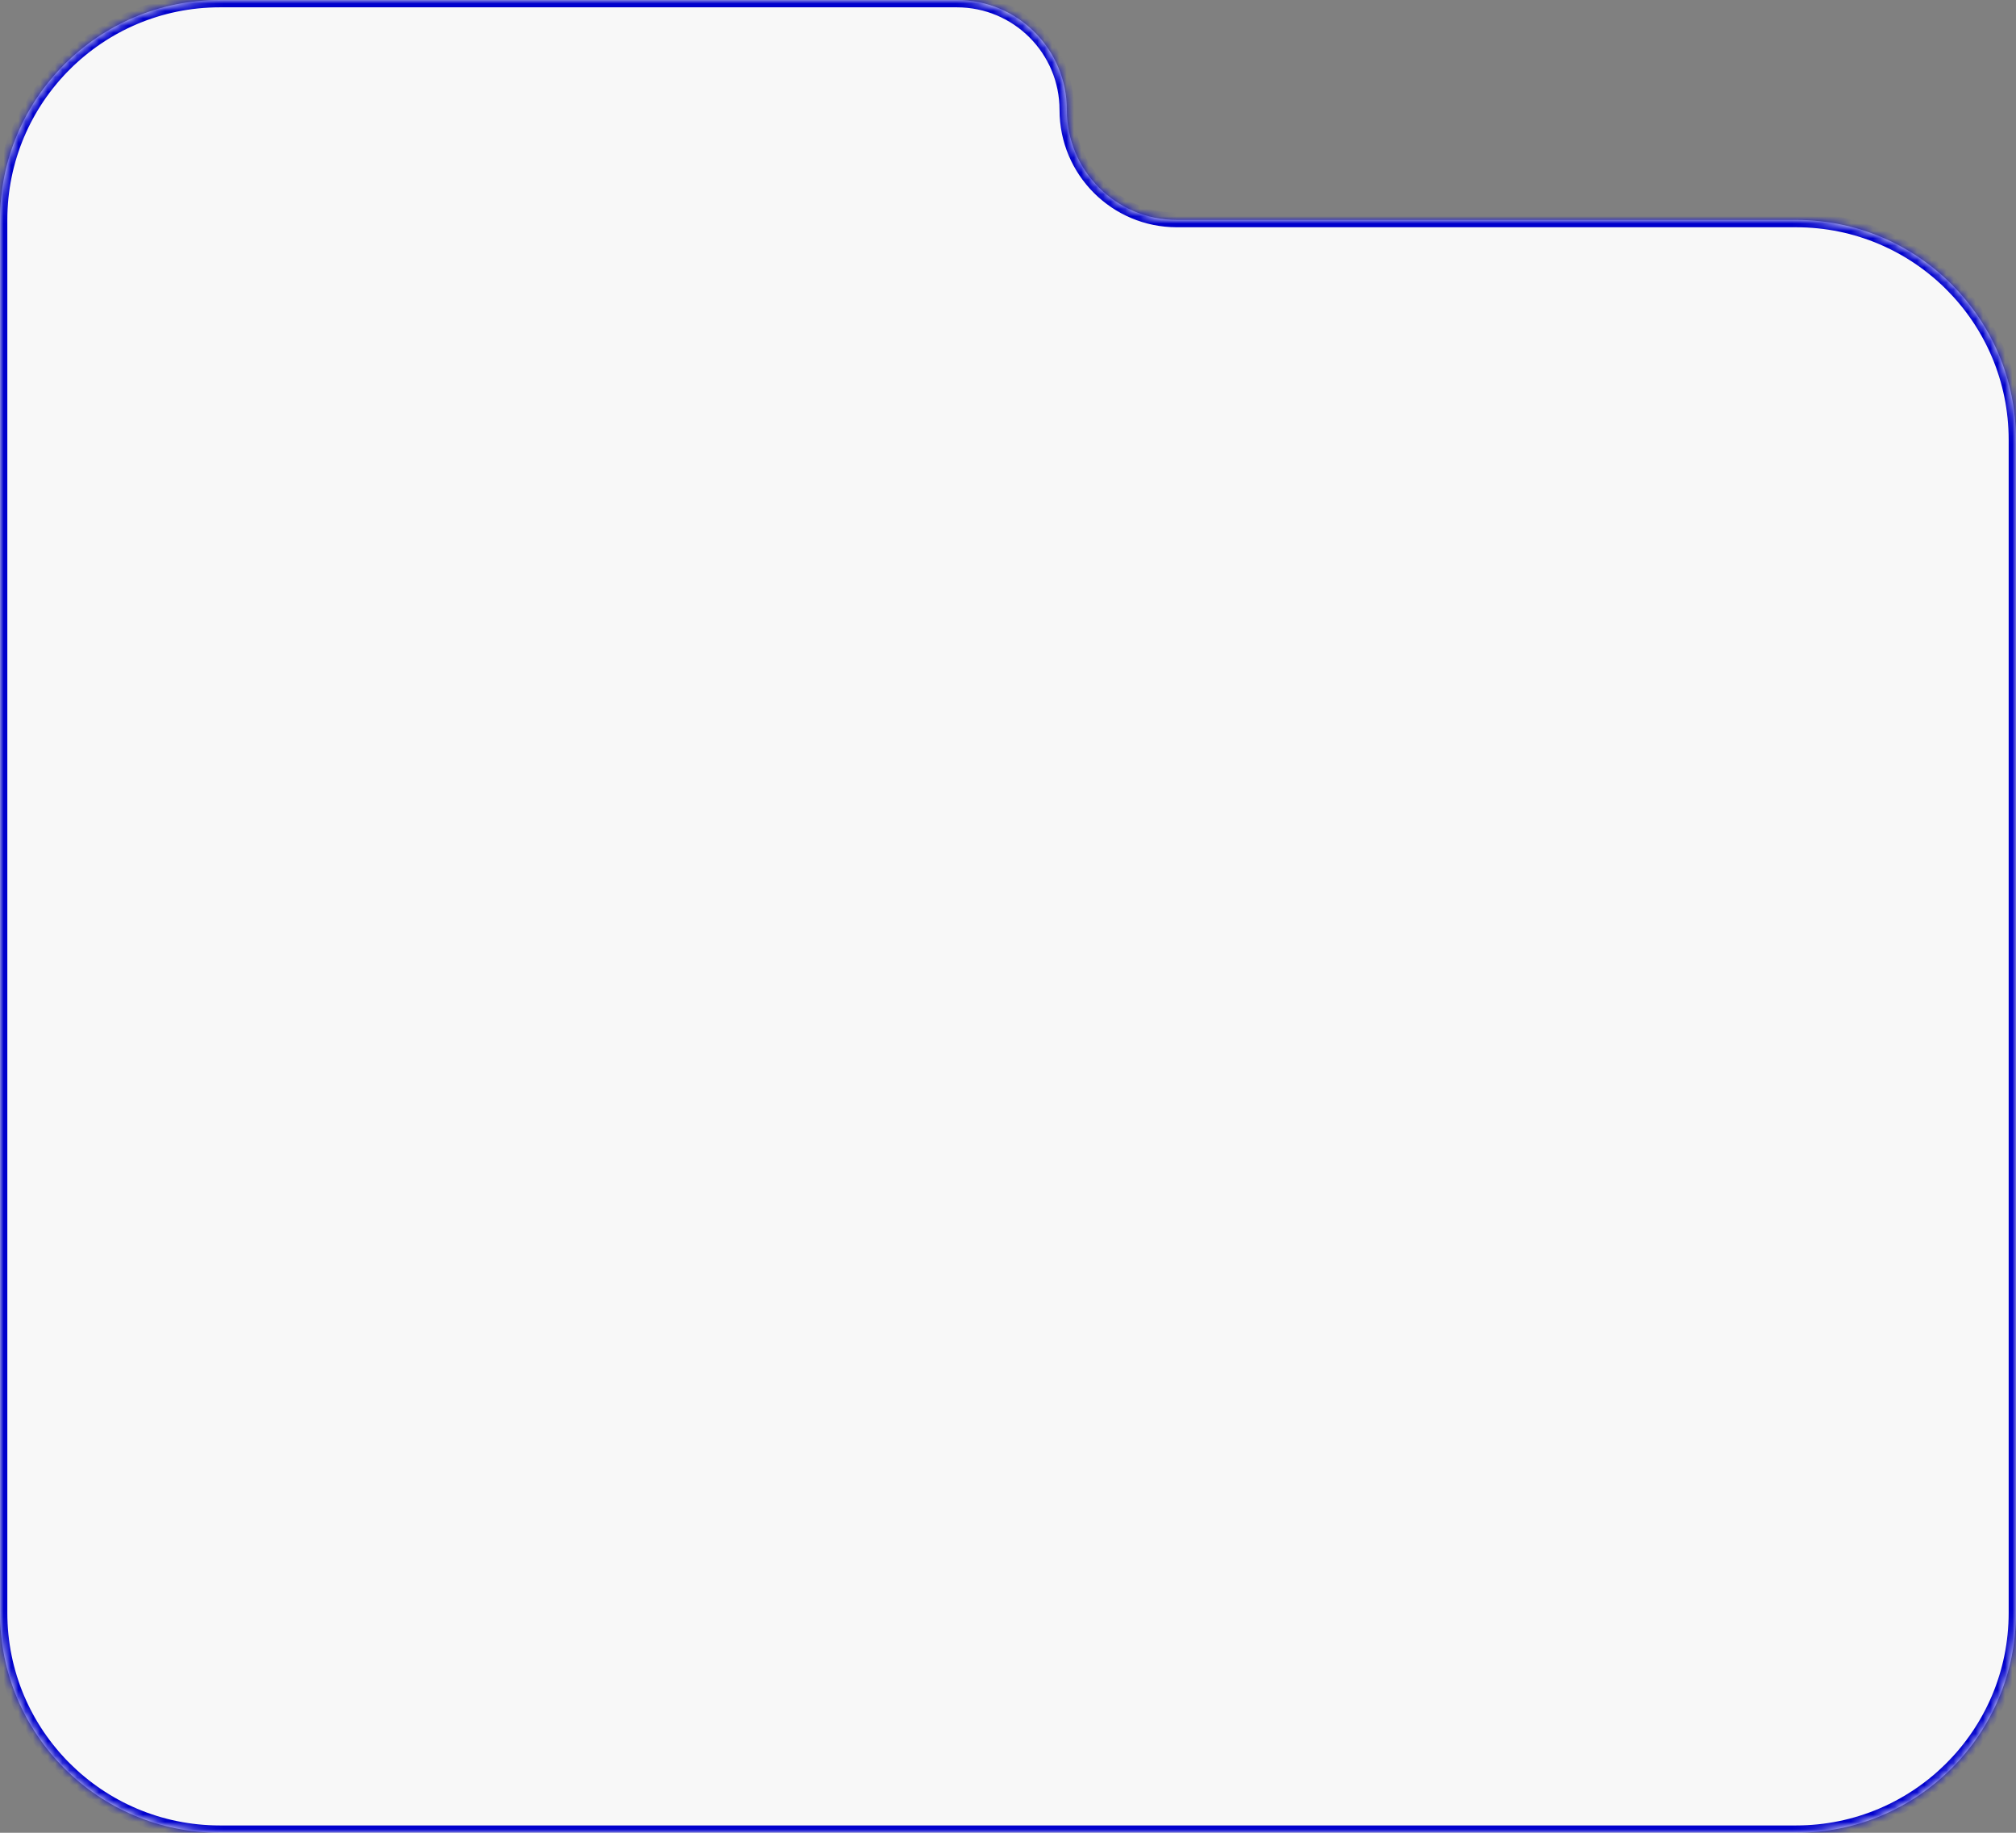 <?xml version="1.0" encoding="UTF-8"?> <svg xmlns="http://www.w3.org/2000/svg" width="275" height="250" viewBox="0 0 275 250" fill="none"><rect x="0" y="0" width="275" height="250" fill="#808080" stroke="none"/><mask id="path-1-inside-1_833_724" fill="white"><path fill-rule="evenodd" clip-rule="evenodd" d="M145.529 15C145.529 6.716 138.813 0 130.529 0H30C13.431 0 0 13.431 0 30V30V35V220C0 236.569 13.431 250 30 250H245C261.569 250 275 236.569 275 220V60C275 43.431 261.569 30 245 30H160.529C152.245 30 145.529 23.284 145.529 15V15Z"></path></mask><path fill-rule="evenodd" clip-rule="evenodd" d="M145.529 15C145.529 6.716 138.813 0 130.529 0H30C13.431 0 0 13.431 0 30V30V35V220C0 236.569 13.431 250 30 250H245C261.569 250 275 236.569 275 220V60C275 43.431 261.569 30 245 30H160.529C152.245 30 145.529 23.284 145.529 15V15Z" fill="#F8F8F8"></path><path d="M30 1H130.529V-1H30V1ZM1 35V30H-1V35H1ZM1 220V35H-1V220H1ZM245 249H30V251H245V249ZM274 60V220H276V60H274ZM160.529 31H245V29H160.529V31ZM160.529 29C152.797 29 146.529 22.732 146.529 15H144.529C144.529 23.837 151.693 31 160.529 31V29ZM-1 220C-1 237.121 12.879 251 30 251V249C13.984 249 1 236.016 1 220H-1ZM276 60C276 42.879 262.121 29 245 29V31C261.016 31 274 43.984 274 60H276ZM130.529 1C138.261 1 144.529 7.268 144.529 15H146.529C146.529 6.163 139.366 -1 130.529 -1V1ZM245 251C262.121 251 276 237.121 276 220H274C274 236.016 261.016 249 245 249V251ZM30 -1C12.879 -1 -1 12.879 -1 30H1C1 13.984 13.984 1 30 1V-1Z" fill="#0000CC" mask="url(#path-1-inside-1_833_724)"></path></svg> 
